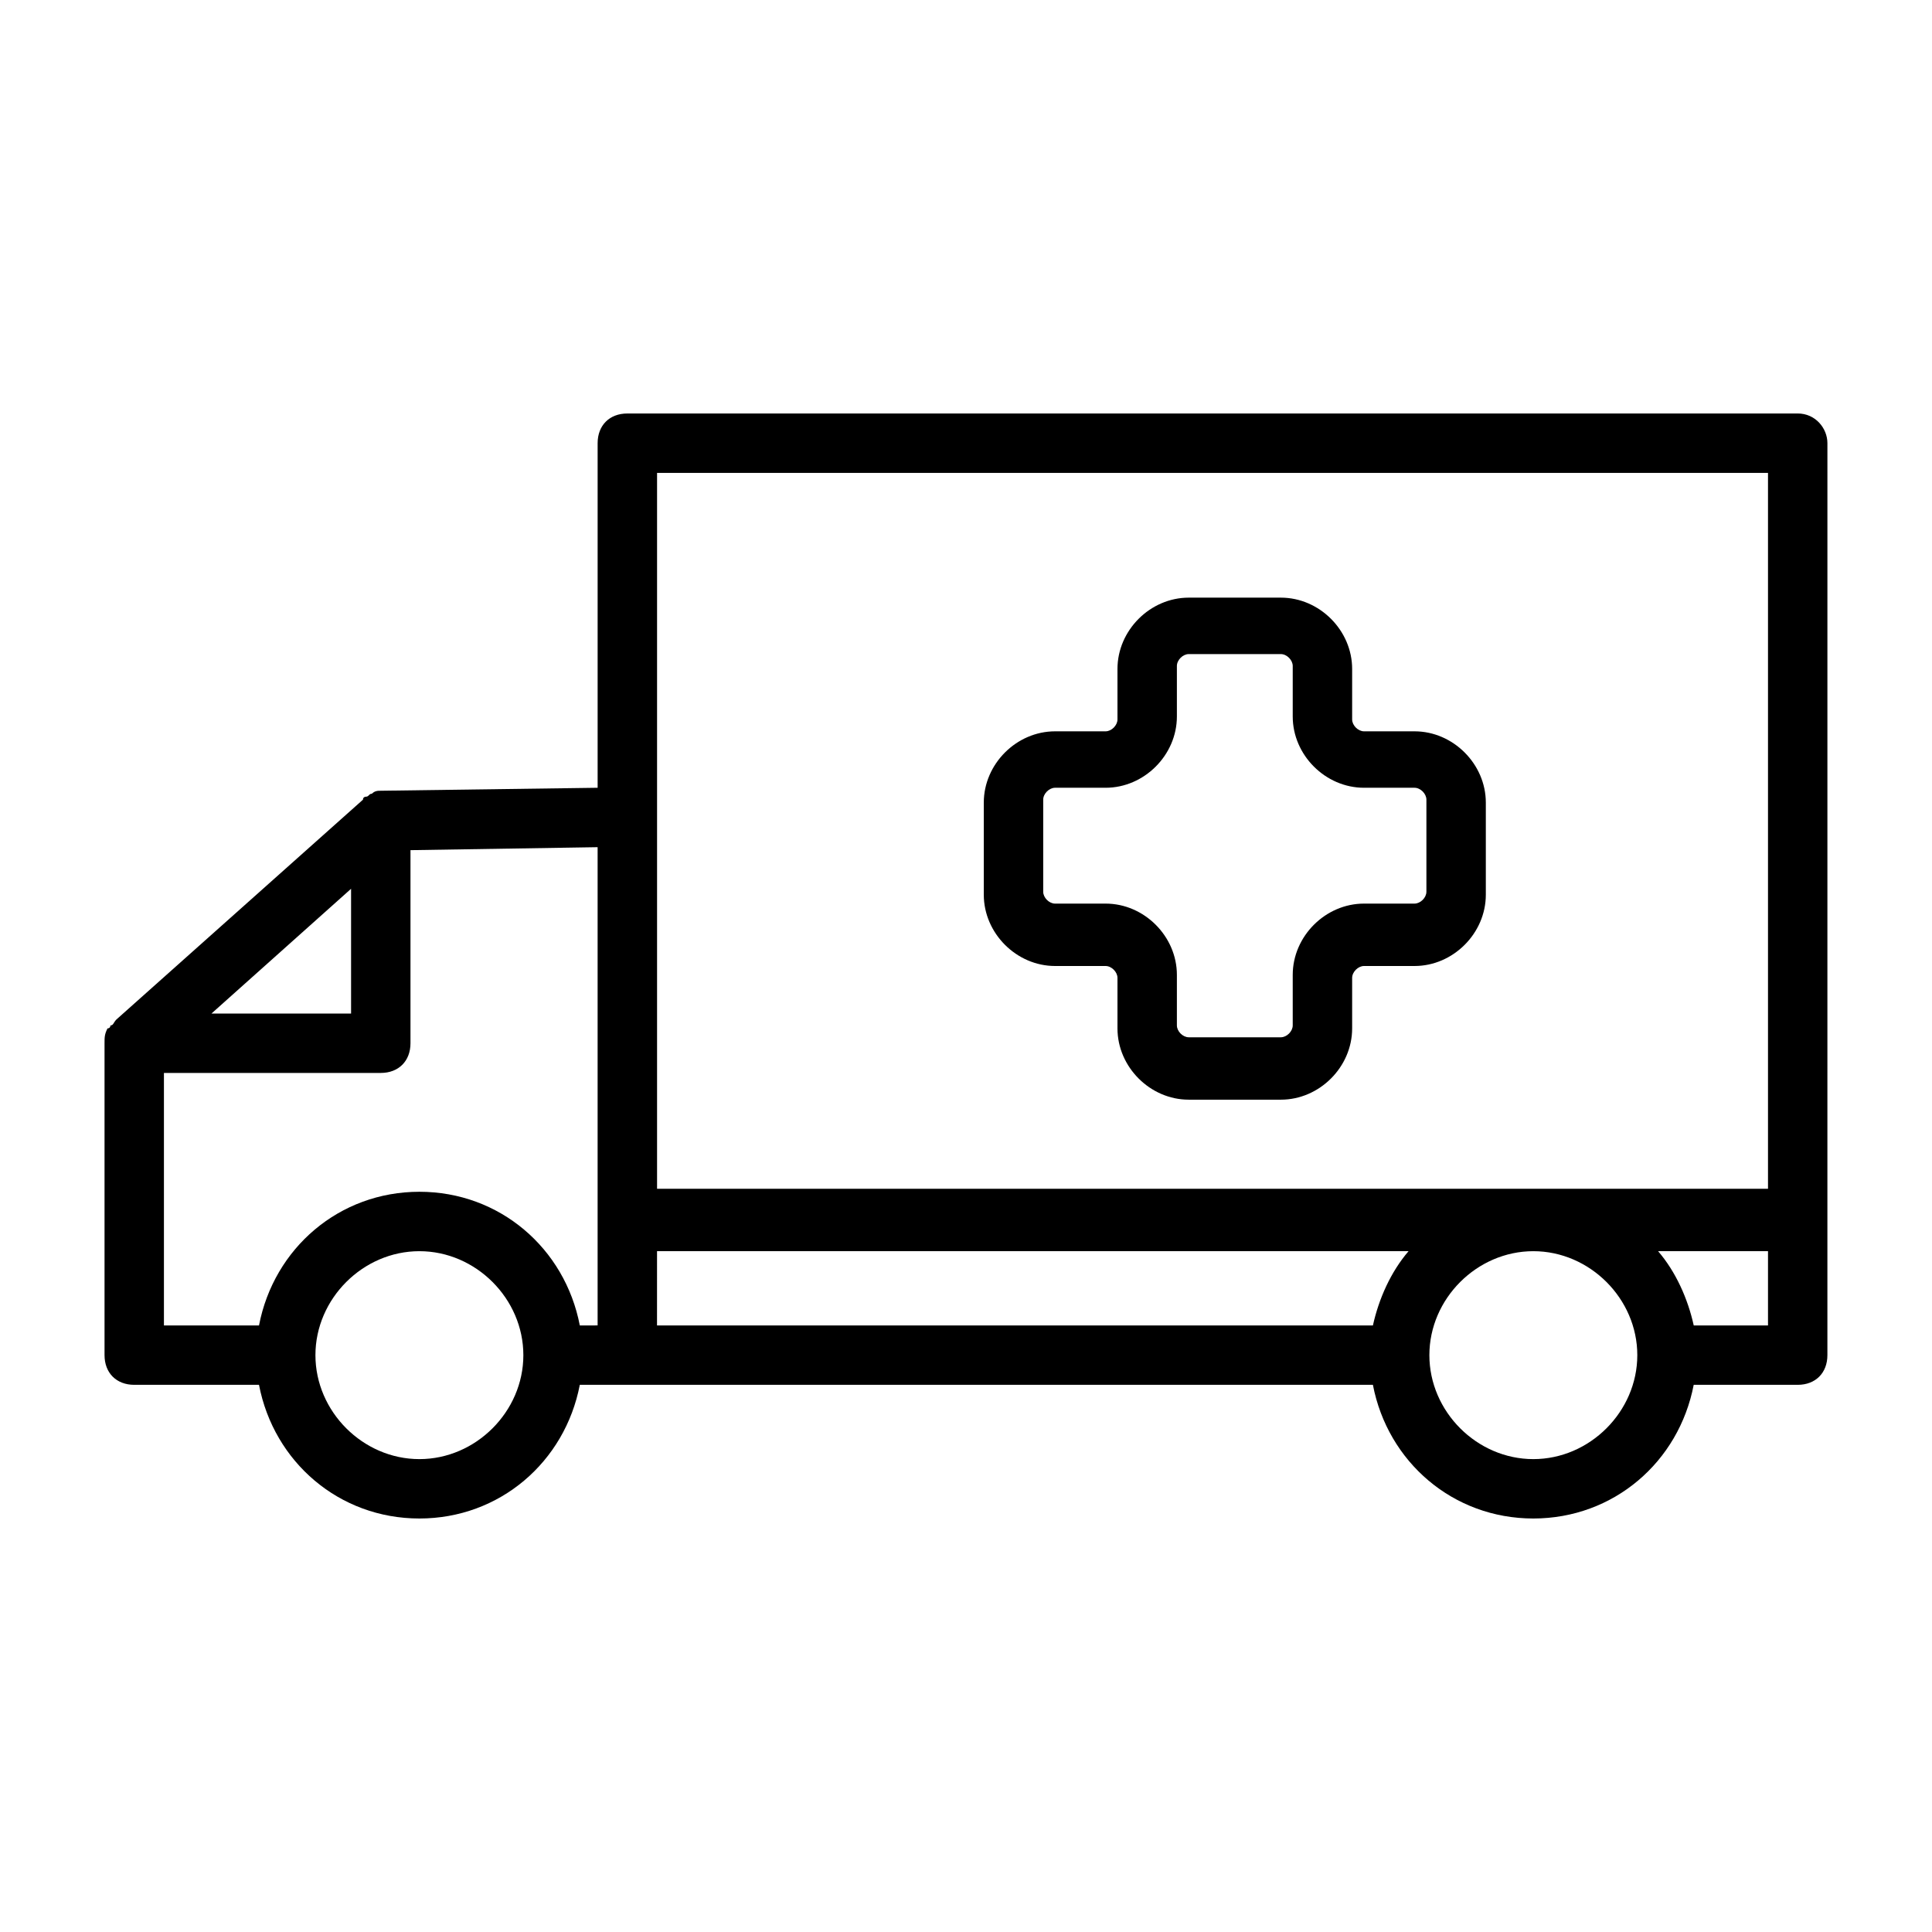 <?xml version="1.0" encoding="UTF-8"?>
<!-- Uploaded to: SVG Find, www.svgrepo.com, Generator: SVG Find Mixer Tools -->
<svg fill="#000000" width="800px" height="800px" version="1.1" viewBox="144 144 512 512" xmlns="http://www.w3.org/2000/svg">
 <g>
  <path d="m620.41 253.58h-310.16c-4.723 0-7.871 3.148-7.871 7.871v91.316l-57.465 0.789c-0.789 0-1.574 0-2.363 0.789-0.789 0-0.789 0.789-1.574 0.789 0 0-0.789 0-0.789 0.789l-65.336 58.254c-0.789 0.789-0.789 1.574-1.574 1.574 0 0 0 0.789-0.789 0.789-0.785 1.566-0.785 2.352-0.785 3.926v82.656c0 4.723 3.148 7.871 7.871 7.871h33.062c3.938 20.469 21.254 35.426 42.508 35.426s38.574-14.957 42.508-35.426h210.18c3.938 20.469 21.254 35.426 42.508 35.426s38.574-14.957 42.508-35.426h27.559c4.723 0 7.871-3.148 7.871-7.871v-35.426l0.004-206.25c0-3.934-3.152-7.871-7.875-7.871zm-7.871 15.746v189.71h-294.41v-189.71zm-375.5 110.21v33.062h-36.996zm-49.594 48.805h57.465c4.723 0 7.871-3.148 7.871-7.871v-51.168l49.594-0.789v126.74l-4.719 0.004c-3.938-20.469-21.254-35.426-42.508-35.426s-38.574 14.957-42.508 35.426h-25.195zm67.699 102.34c-14.957 0-27.551-12.594-27.551-27.551s12.594-27.551 27.551-27.551c14.957 0 27.551 12.594 27.551 27.551 0.004 14.953-12.594 27.551-27.551 27.551zm62.977-55.105h199.16c-4.723 5.512-7.871 12.594-9.445 19.68h-189.72zm232.23 55.105c-14.957 0-27.551-12.594-27.551-27.551s12.594-27.551 27.551-27.551 27.551 12.594 27.551 27.551c0 14.953-12.594 27.551-27.551 27.551zm42.508-35.426c-1.574-7.086-4.723-14.168-9.445-19.68h29.125v19.68z"/>
  <path d="m423.61 400h13.383c1.574 0 3.148 1.574 3.148 3.148v13.383c0 10.234 8.66 18.895 18.895 18.895h24.402c10.234 0 18.895-8.66 18.895-18.895v-13.383c0-1.574 1.574-3.148 3.148-3.148h13.383c10.234 0 18.895-8.66 18.895-18.895v-24.402c0-10.234-8.66-18.895-18.895-18.895h-13.383c-1.574 0-3.148-1.574-3.148-3.148v-13.383c0-10.234-8.66-18.895-18.895-18.895h-24.402c-10.234 0-18.895 8.66-18.895 18.895v13.383c0 1.574-1.574 3.148-3.148 3.148h-13.383c-10.234 0-18.895 8.66-18.895 18.895v24.402c0.004 10.234 8.664 18.895 18.895 18.895zm-3.148-44.086c0-1.574 1.574-3.148 3.148-3.148h13.383c10.234 0 18.895-8.66 18.895-18.895v-13.383c0-1.574 1.574-3.148 3.148-3.148h24.402c1.574 0 3.148 1.574 3.148 3.148v13.383c0 10.234 8.66 18.895 18.895 18.895h13.383c1.574 0 3.148 1.574 3.148 3.148v24.402c0 1.574-1.574 3.148-3.148 3.148h-13.383c-10.234 0-18.895 8.66-18.895 18.895v13.383c0 1.574-1.574 3.148-3.148 3.148h-24.402c-1.574 0-3.148-1.574-3.148-3.148v-13.383c0-10.234-8.66-18.895-18.895-18.895l-13.383 0.004c-1.574 0-3.148-1.574-3.148-3.148z"/>
 </g>
</svg>